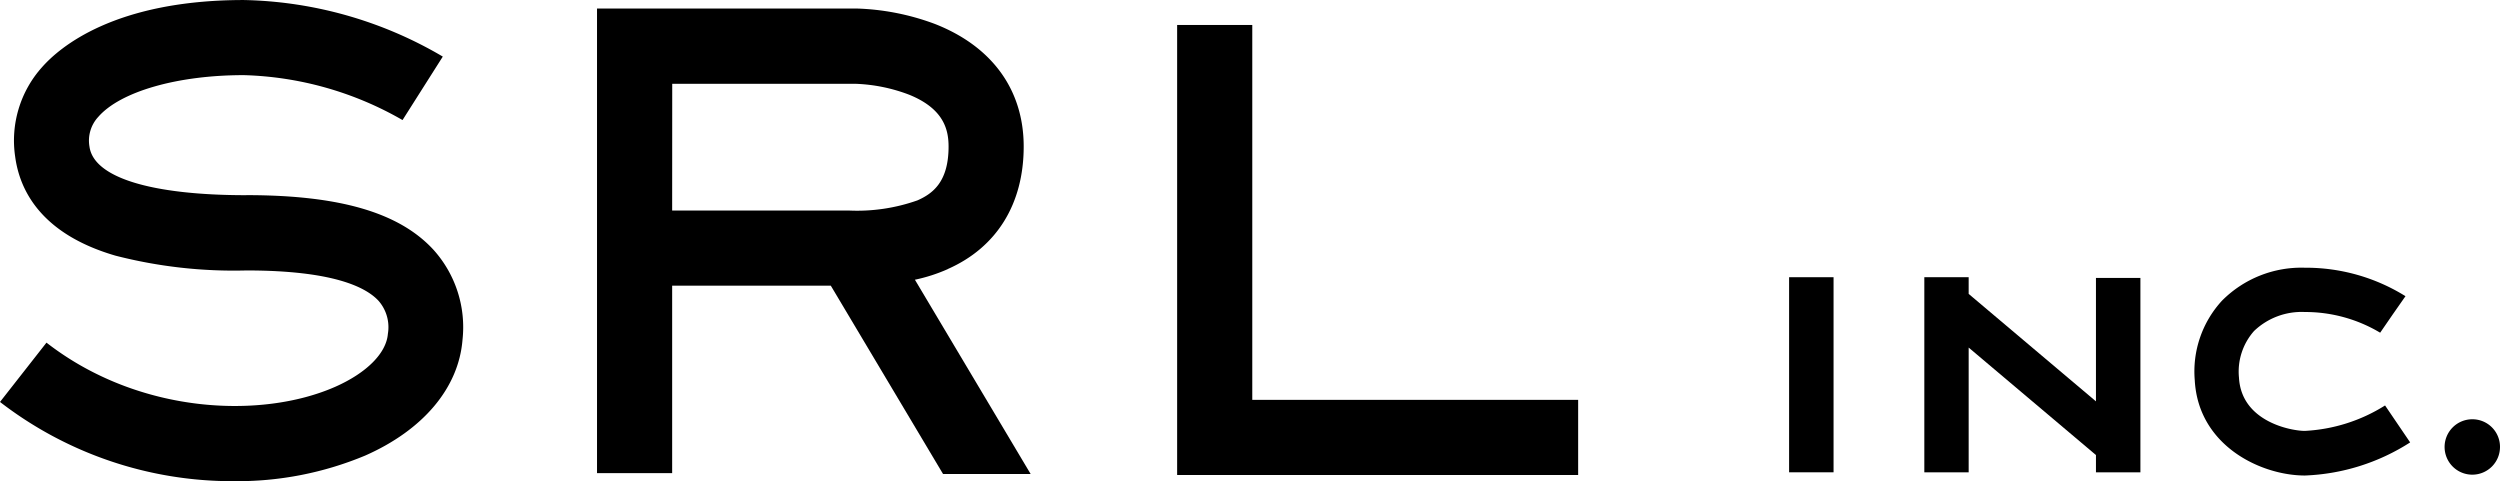 <svg xmlns="http://www.w3.org/2000/svg" viewBox="0 0 181.204 34.876">
  <g id="グループ化_311" data-name="グループ化 311" transform="translate(0 -110.686)">
    <path id="パス_830" data-name="パス 830" d="M76.591,150.494c3.552-1.565,5.505-4.719,5.505-8.88,0-4.11-2.292-7.264-6.444-8.888a17.672,17.672,0,0,0-5.691-1.116H51.17v33.675h5.446V151.7h11.5l8.135,13.649H82.6l-8.389-14.081a11.851,11.851,0,0,0,2.385-.77m-19.975-13.43H69.936a12.066,12.066,0,0,1,3.848.786c2.537,1.023,2.867,2.554,2.867,3.763,0,2.554-1.142,3.408-2.258,3.9a13.121,13.121,0,0,1-4.964.736H56.616Z" transform="translate(-7.897 -20.307)"/>
    <path id="パス_831" data-name="パス 831" d="M106.336,133.02H100.89v32.618h29.066v-5.446h-23.62Z" transform="translate(-15.569 -20.524)"/>
    <path id="パス_832" data-name="パス 832" d="M17.852,145.028c-6.918,0-11.062-1.285-11.366-3.518a2.532,2.532,0,0,1,.643-2.165c1.607-1.835,5.742-3.019,10.537-3.019a24.372,24.372,0,0,1,11.51,3.256l2.918-4.6a29.532,29.532,0,0,0-14.419-4.1c-9.362,0-13.353,3.417-14.639,4.88A7.962,7.962,0,0,0,1.1,142.238c.321,2.4,1.844,5.59,7.264,7.171a34.419,34.419,0,0,0,9.5,1.074c6.233,0,8.643,1.192,9.573,2.2a2.9,2.9,0,0,1,.677,2.393c-.11,1.4-1.539,2.833-3.814,3.839-5.336,2.351-14.241,2-20.931-3.2L0,160.014a27.547,27.547,0,0,0,16.922,5.742A24.069,24.069,0,0,0,26.47,163.9c4.2-1.852,6.774-4.9,7.053-8.389a8.384,8.384,0,0,0-2.106-6.529c-2.486-2.7-6.8-3.958-13.565-3.958" transform="translate(0 -20.194)"/>
    <rect id="長方形_1211" data-name="長方形 1211" width="3.222" height="14.14" transform="translate(129.677 130.779)"/>
    <path id="パス_833" data-name="パス 833" d="M177.37,163.638l-9.226-7.789V154.64H164.93v14.14h3.214v-9.04l9.226,7.789v1.252h3.222V154.691H177.37Z" transform="translate(-25.452 -23.861)"/>
    <path id="パス_834" data-name="パス 834" d="M201.9,163.808a12.058,12.058,0,0,1-5.818,1.844c-.964,0-4.592-.651-4.77-3.856a4.44,4.44,0,0,1,1.091-3.383,4.983,4.983,0,0,1,3.679-1.378,10.582,10.582,0,0,1,5.463,1.5l.913-1.328.922-1.319a13.65,13.65,0,0,0-7.29-2.063,8.106,8.106,0,0,0-6.013,2.393,7.574,7.574,0,0,0-1.97,5.768c.262,4.761,4.82,6.9,7.983,6.9a15.159,15.159,0,0,0,7.628-2.4Z" transform="translate(-29.027 -23.734)"/>
    <path id="パス_835" data-name="パス 835" d="M213.537,168.814a2.008,2.008,0,1,1-2.013-2,2,2,0,0,1,2.013,2" transform="translate(-32.333 -25.739)"/>
  </g>
</svg>

